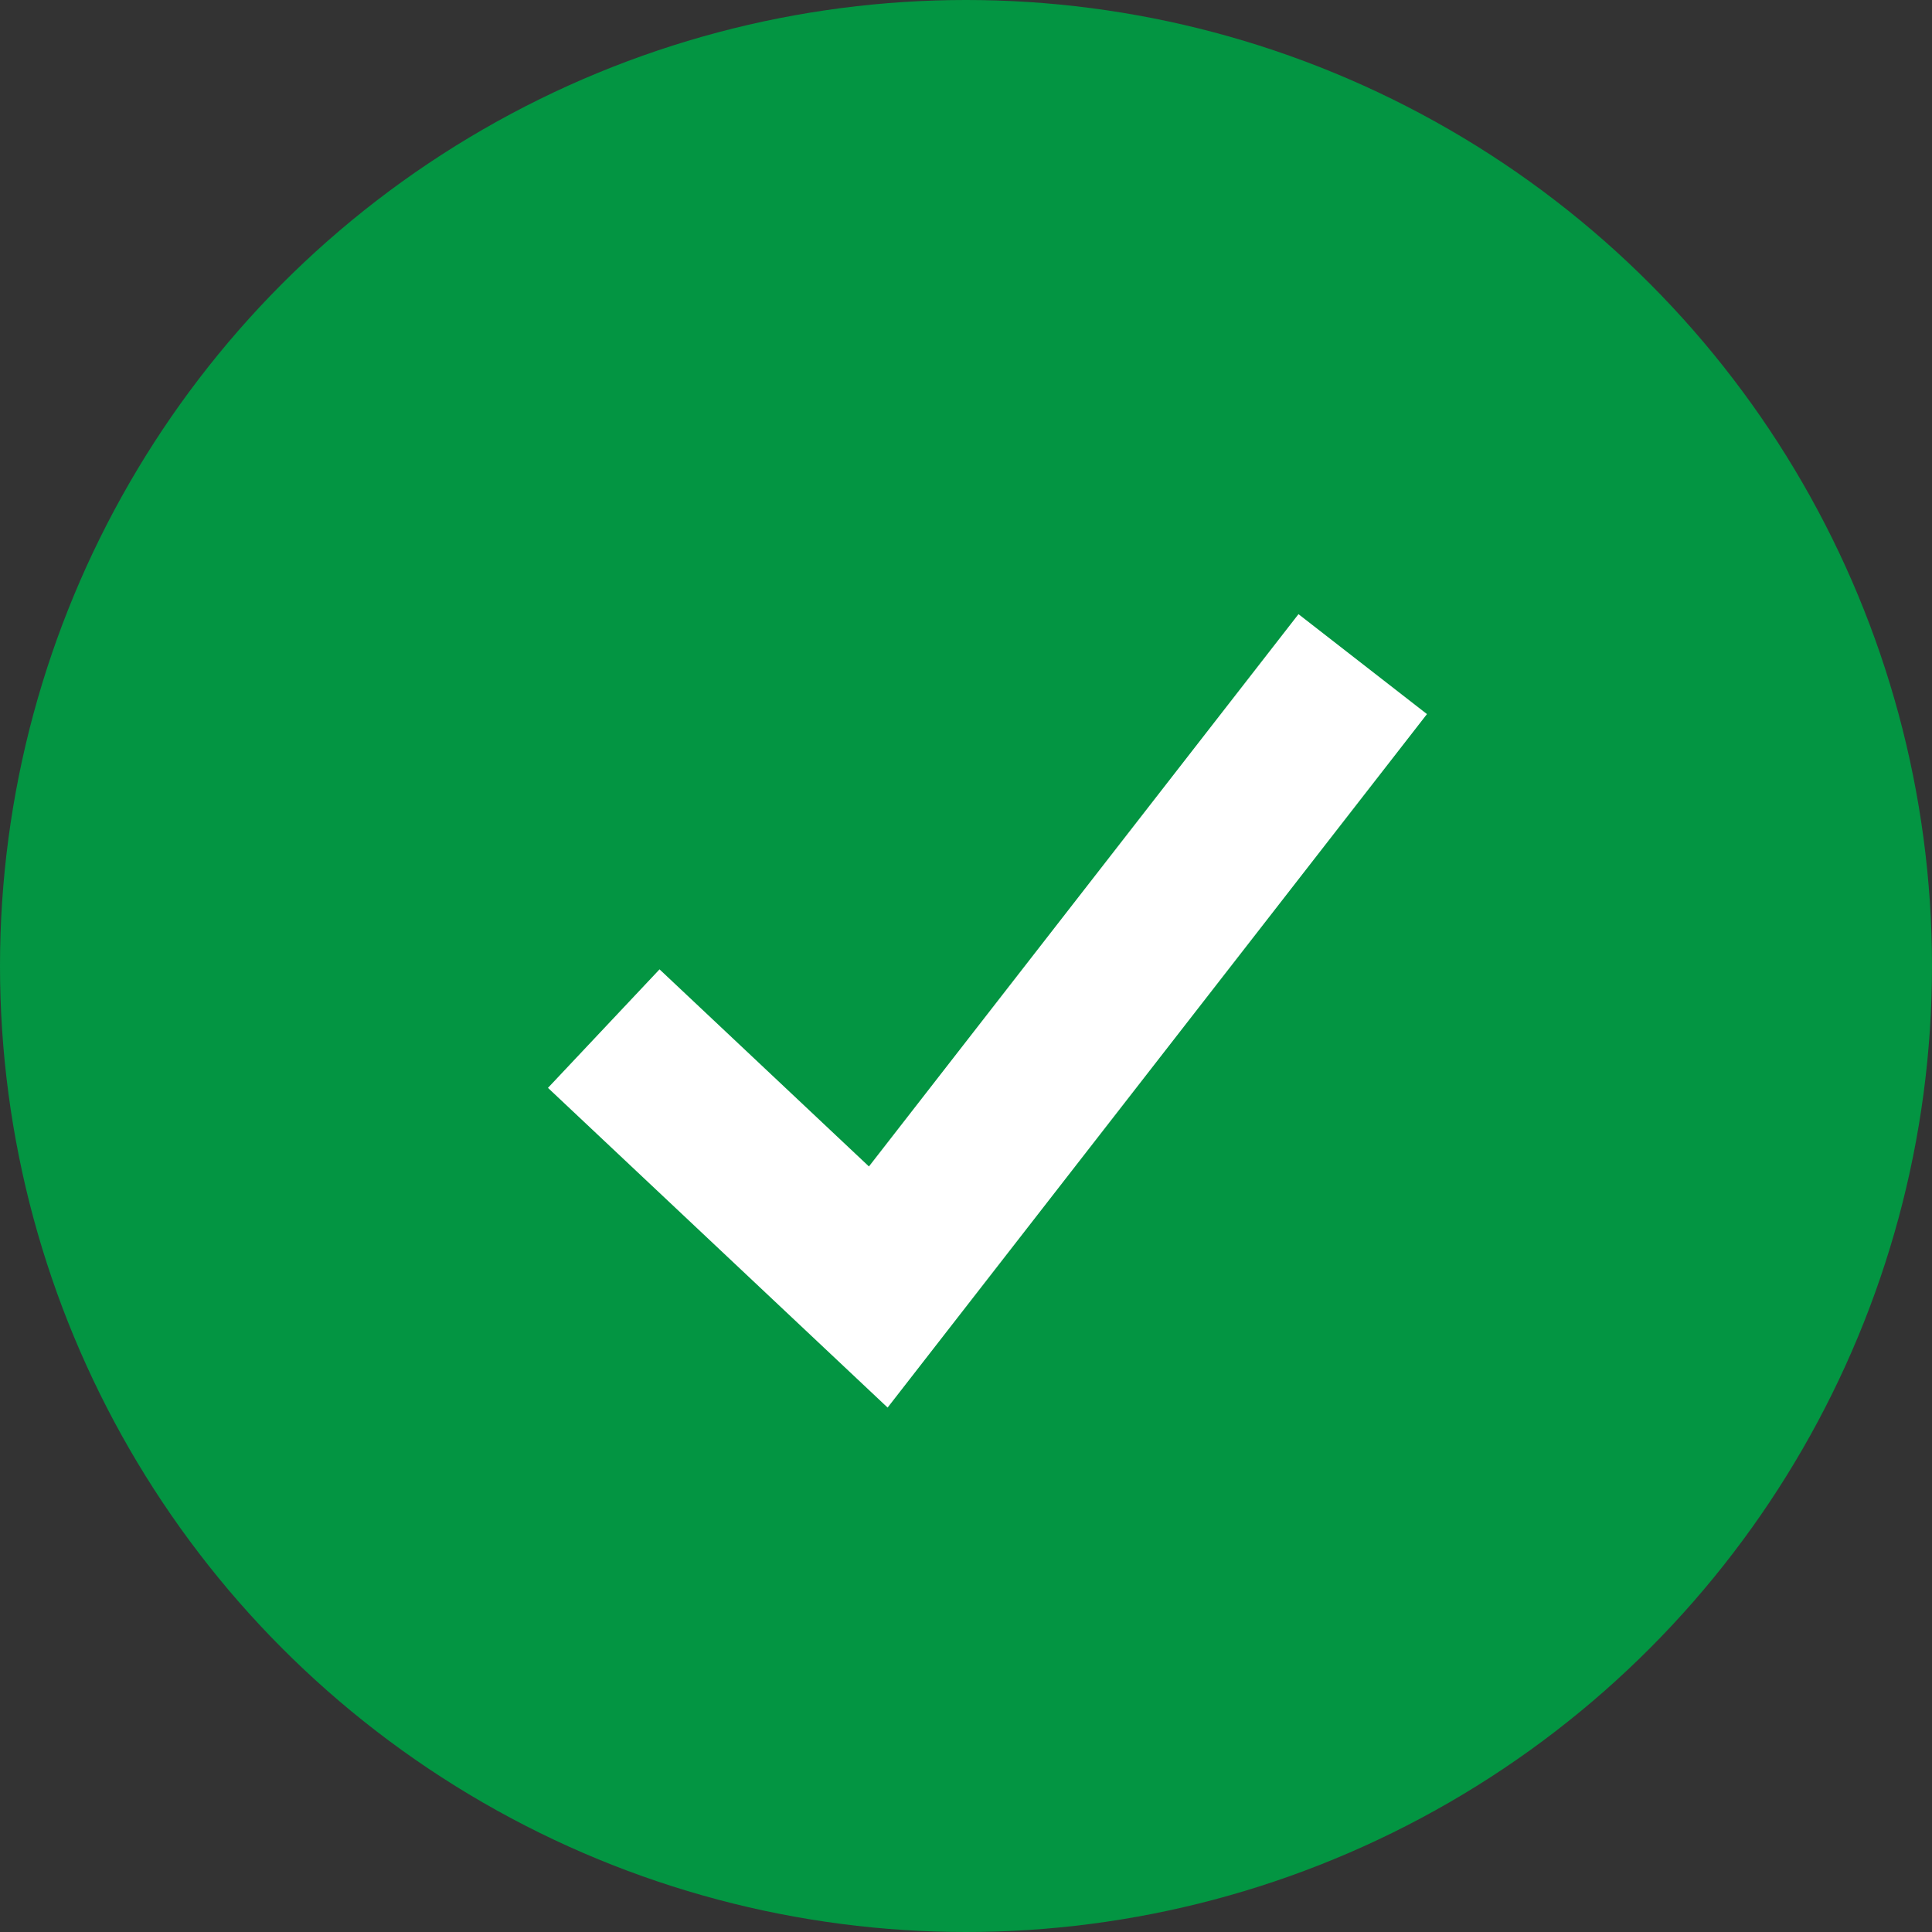 <svg width="32" height="32" viewBox="0 0 32 32" fill="none" xmlns="http://www.w3.org/2000/svg">
<rect x="0" y="0" width="32" height="32" fill="#333333" stroke="none"/>
<circle cx="16" cy="16" r="16" fill="#039542"/>
<path d="M10 17.037L14.547 21.317L22.571 11" stroke="white" stroke-width="2.696"/>
</svg>
